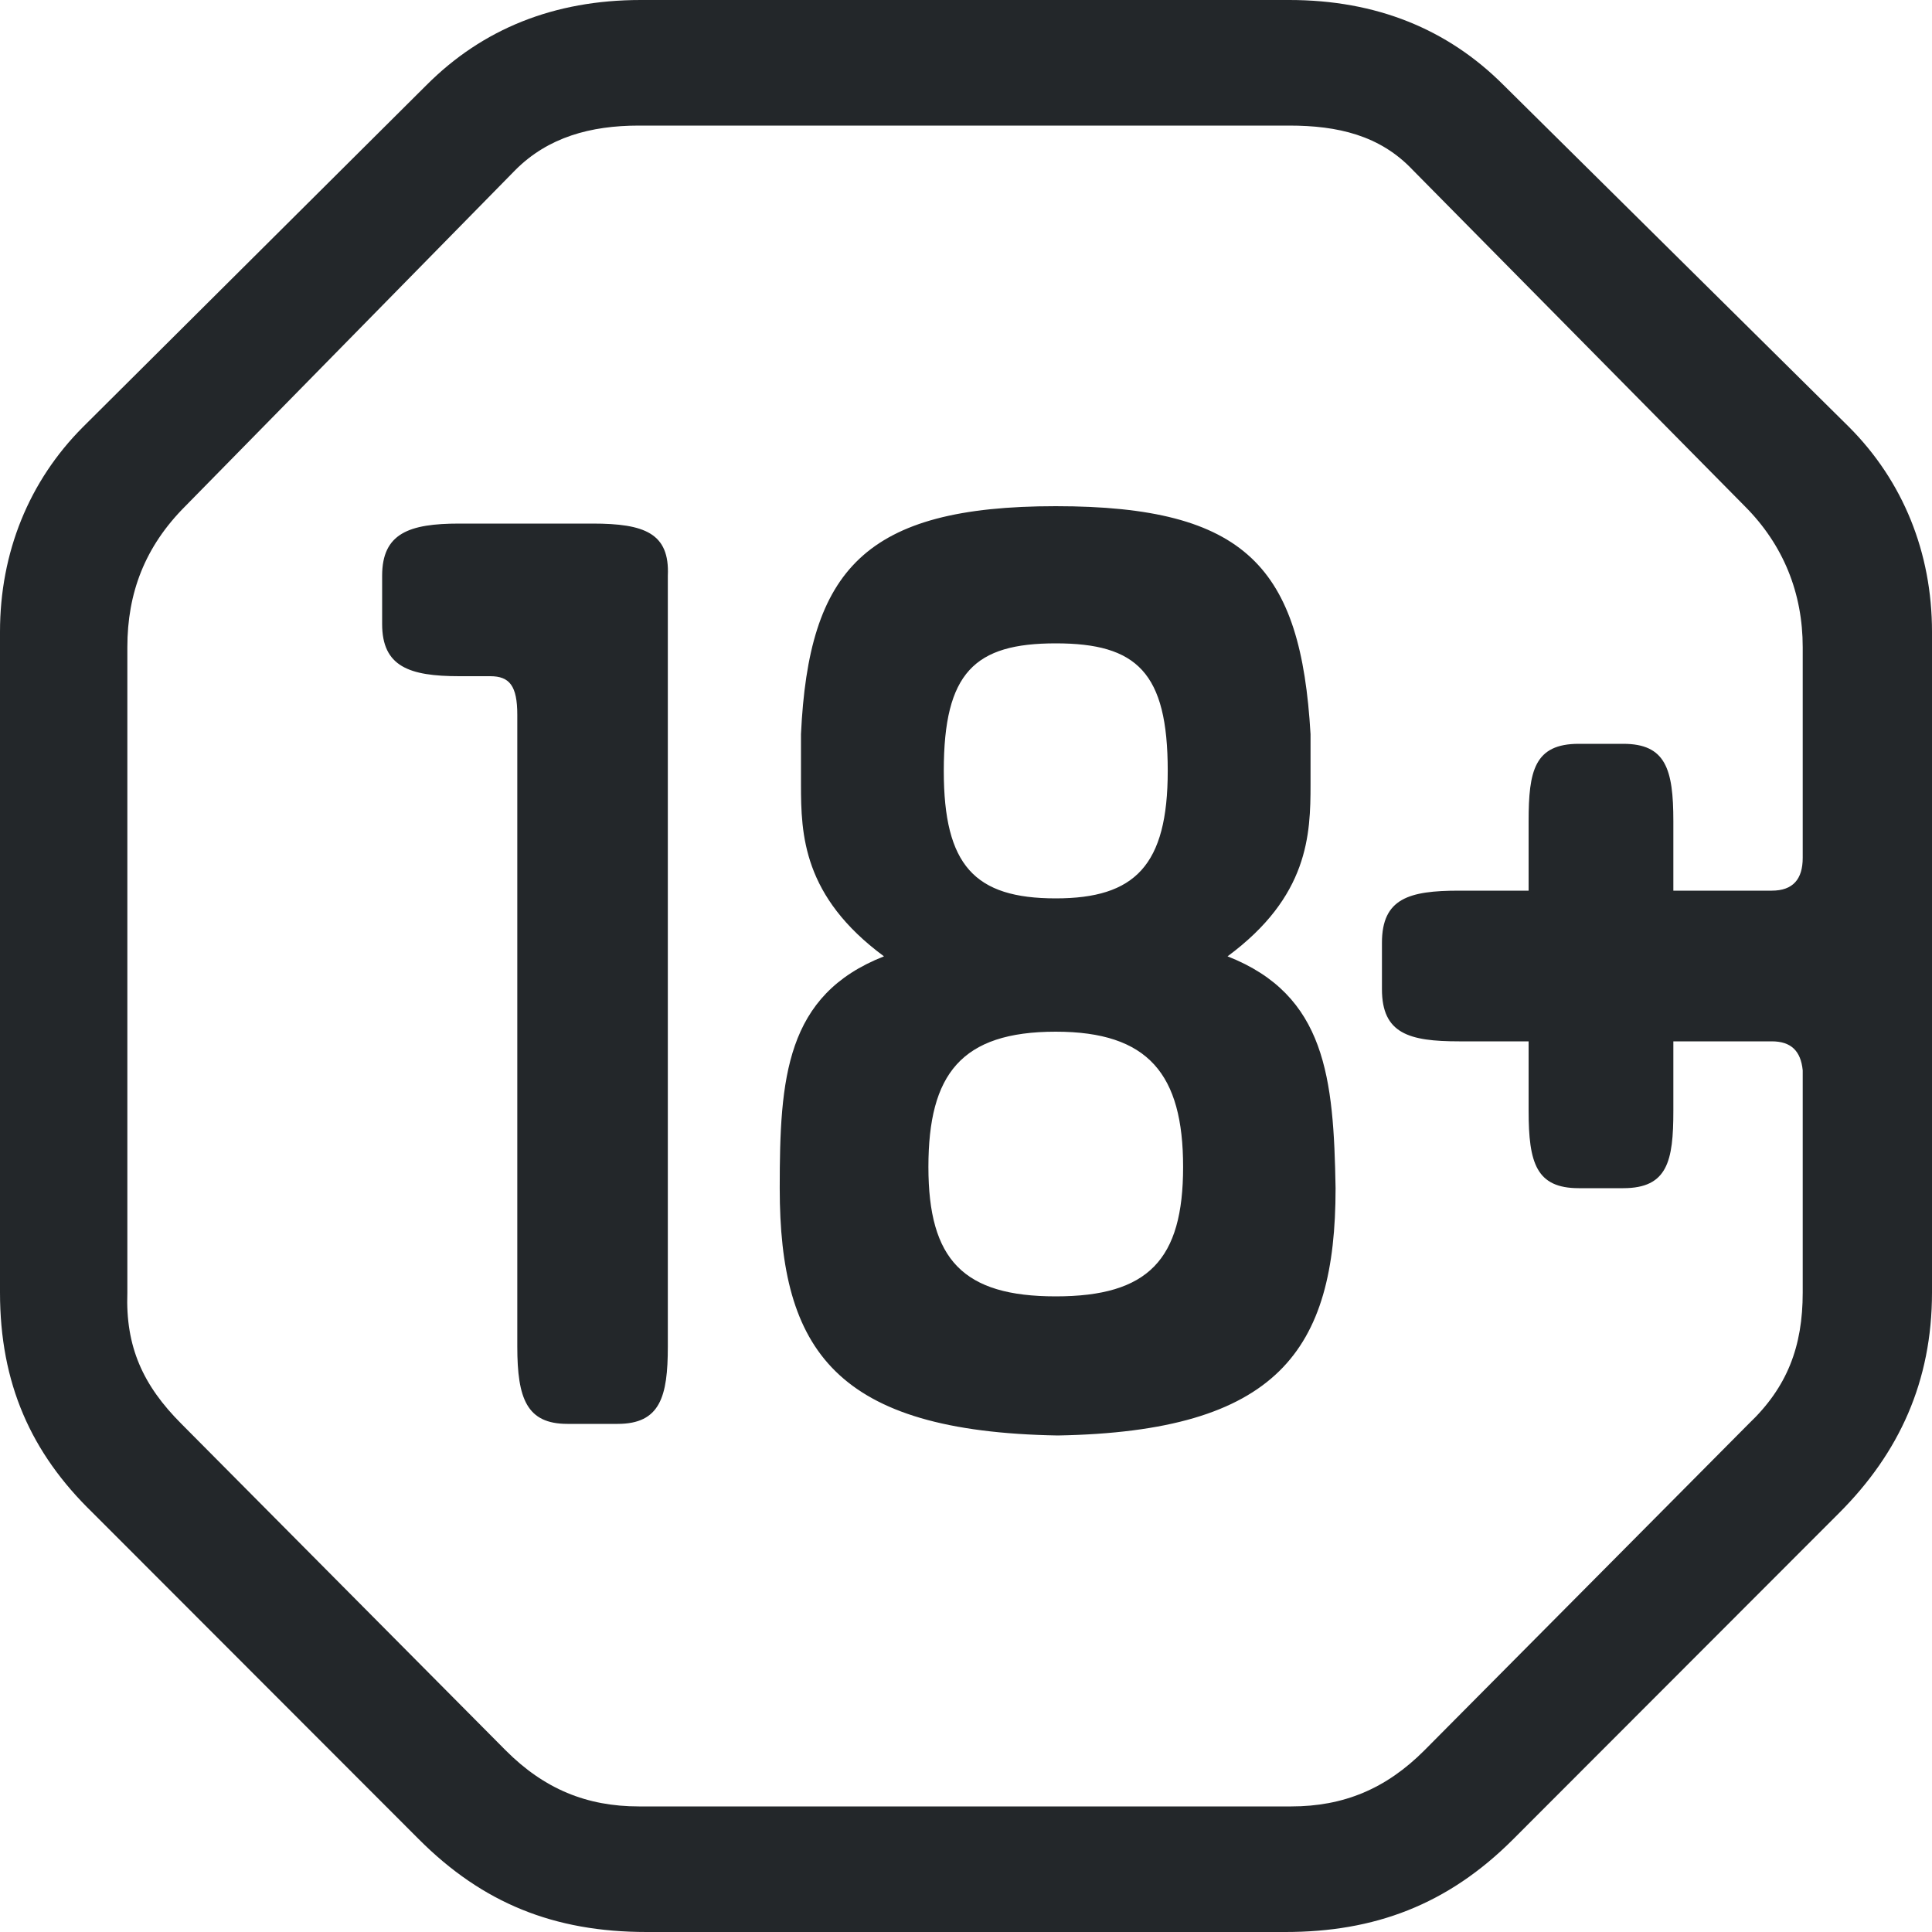 <svg width="24" height="24" viewBox="0 0 24 24" fill="none" xmlns="http://www.w3.org/2000/svg">
<path fill-rule="evenodd" clip-rule="evenodd" d="M18.677 1.056C17.982 0.36 17.095 0 16.016 0H7.96C6.881 0 5.994 0.36 5.299 1.056L1.031 5.304C0.36 5.976 0 6.864 0 7.848V16.056C0 17.184 0.384 18.048 1.151 18.792L5.203 22.848C5.994 23.64 6.881 24 8.032 24H15.968C17.071 24 17.982 23.664 18.797 22.848L22.849 18.792C23.592 18.048 24 17.16 24 16.056V7.848C24 6.864 23.64 5.976 22.969 5.304L18.677 1.056ZM22.394 10.656C22.394 10.92 22.274 11.064 22.01 11.064H20.787V10.2C20.787 9.552 20.691 9.24 20.164 9.24H19.612C19.061 9.24 18.989 9.576 18.989 10.2V11.064H18.126C17.503 11.064 17.167 11.16 17.167 11.712V12.288C17.167 12.84 17.503 12.936 18.126 12.936H18.989V13.8C18.989 14.448 19.085 14.76 19.612 14.76H20.164C20.715 14.76 20.787 14.424 20.787 13.8V12.936H22.01C22.25 12.936 22.37 13.056 22.394 13.296V16.056C22.394 16.728 22.202 17.232 21.722 17.688L17.694 21.744C17.215 22.224 16.687 22.44 16.04 22.44H7.936C7.289 22.44 6.761 22.224 6.282 21.744L2.254 17.688C1.774 17.208 1.558 16.728 1.582 16.056V8.04C1.582 7.368 1.798 6.792 2.302 6.288L6.402 2.112C6.809 1.704 7.337 1.56 7.936 1.56H16.016C16.615 1.56 17.143 1.68 17.55 2.112L21.674 6.288C22.154 6.768 22.394 7.368 22.394 8.04V10.656ZM7.361 6.504H5.706C5.083 6.504 4.747 6.624 4.747 7.152V7.752C4.747 8.28 5.083 8.4 5.706 8.4H6.09C6.33 8.4 6.426 8.52 6.426 8.88V16.728C6.426 17.376 6.545 17.688 7.049 17.688H7.672C8.2 17.688 8.296 17.352 8.296 16.728V7.152C8.32 6.624 8.008 6.504 7.361 6.504ZM16.28 9.744C16.28 10.368 16.256 11.136 15.249 11.88C16.472 12.36 16.567 13.392 16.591 14.76C16.591 16.776 15.872 17.784 13.139 17.832C10.382 17.784 9.686 16.776 9.686 14.76C9.686 13.392 9.758 12.36 10.981 11.88C9.974 11.136 9.95 10.368 9.95 9.744V9.12C10.046 7.08 10.741 6.288 13.115 6.288C15.489 6.288 16.16 7.056 16.28 9.12V9.744ZM14.506 9.576C14.506 8.352 14.122 7.992 13.115 7.992C12.108 7.992 11.724 8.352 11.724 9.576C11.724 10.752 12.108 11.16 13.115 11.16C14.098 11.16 14.506 10.752 14.506 9.576ZM11.533 14.496C11.533 15.648 11.964 16.104 13.115 16.104C14.266 16.104 14.697 15.648 14.697 14.496C14.697 13.344 14.266 12.816 13.115 12.816C11.94 12.816 11.533 13.344 11.533 14.496Z" fill="#23272A"/>
</svg>
